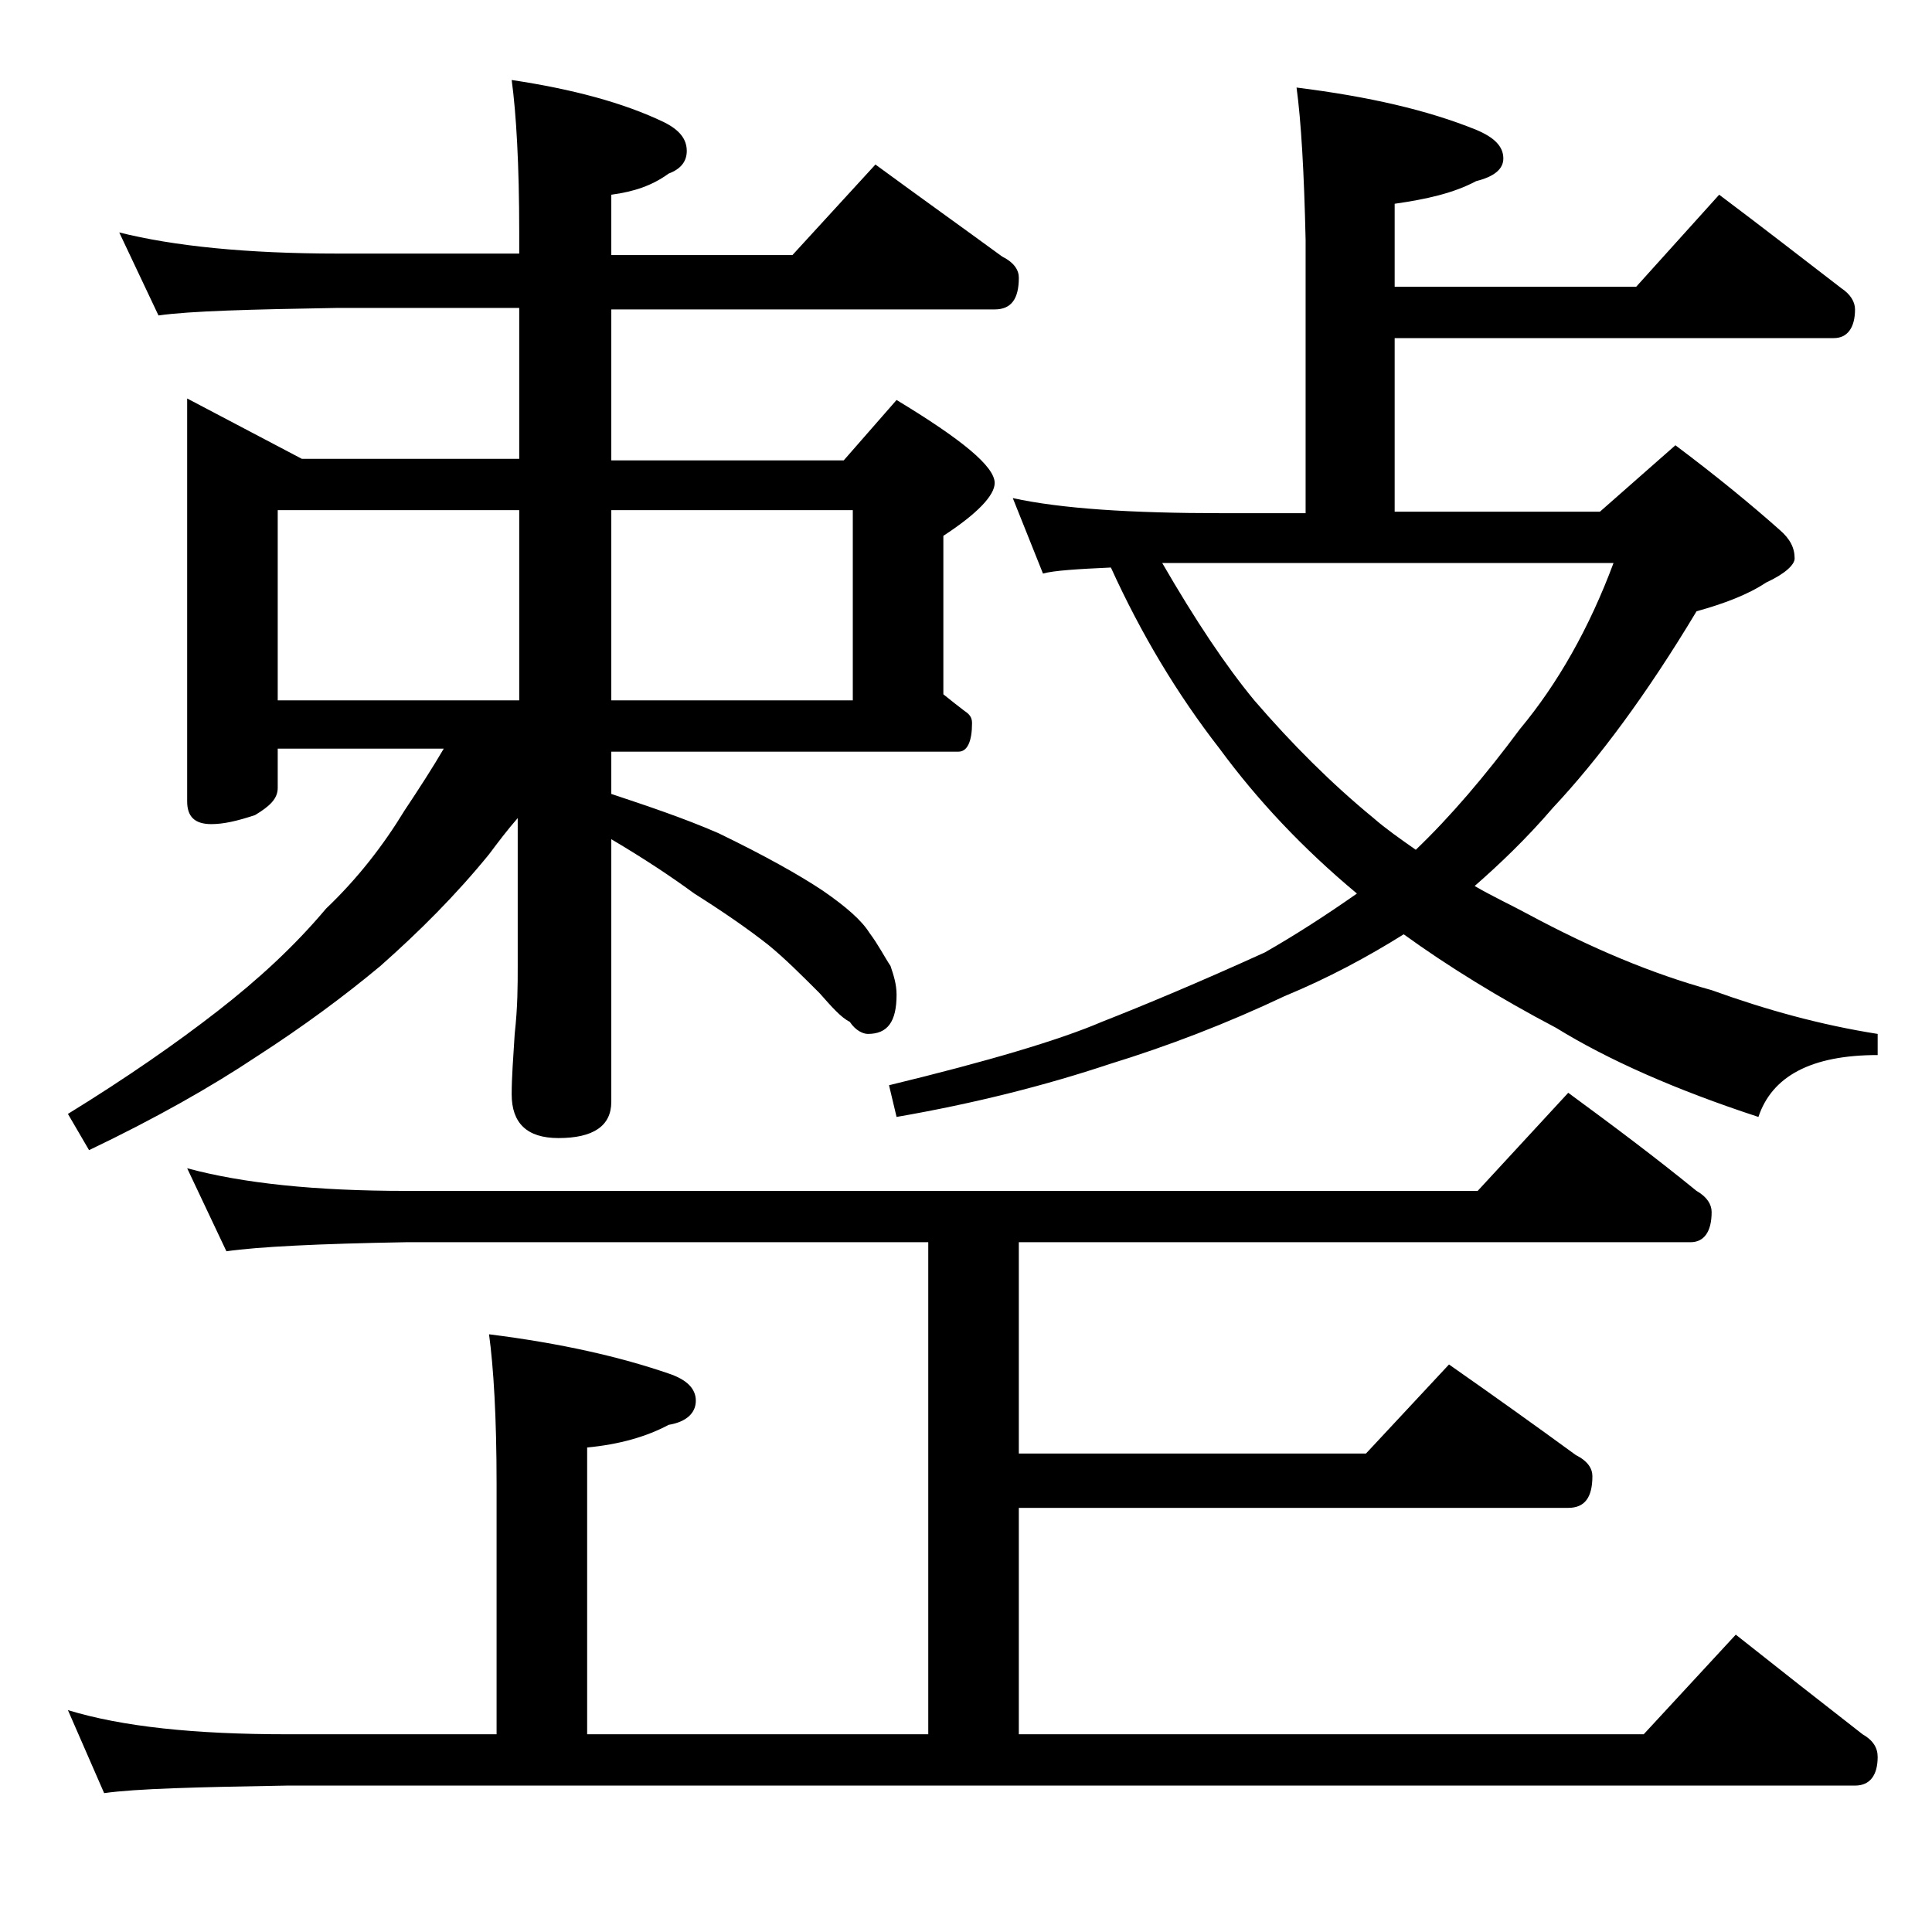 <?xml version="1.0" encoding="utf-8"?>
<!-- Generator: Adobe Illustrator 18.0.0, SVG Export Plug-In . SVG Version: 6.00 Build 0)  -->
<!DOCTYPE svg PUBLIC "-//W3C//DTD SVG 1.1//EN" "http://www.w3.org/Graphics/SVG/1.1/DTD/svg11.dtd">
<svg version="1.1" id="Layer_1" xmlns="http://www.w3.org/2000/svg" xmlns:xlink="http://www.w3.org/1999/xlink" x="0px" y="0px"
	 viewBox="0 0 128 128" enable-background="new 0 0 128 128" xml:space="preserve">
<path d="M7.9,15.4c3.6,0.9,8.4,1.4,14.5,1.4h12v-1.4c0-4.5-0.2-7.9-0.5-10.1c4,0.6,7.4,1.5,10.1,2.8c1,0.5,1.5,1.1,1.5,1.9
	c0,0.7-0.4,1.2-1.2,1.5c-1.1,0.8-2.3,1.2-3.8,1.4v4h12l5.5-6c3,2.2,5.8,4.2,8.4,6.1c0.8,0.4,1.1,0.9,1.1,1.4c0,1.4-0.5,2.1-1.6,2.1
	H40.5v10h15.4l3.5-4c4.3,2.6,6.5,4.4,6.5,5.5c0,0.8-1.1,2-3.4,3.5V46c0.5,0.4,1,0.8,1.4,1.1c0.3,0.2,0.5,0.4,0.5,0.8
	c0,1.2-0.3,1.9-0.9,1.9h-23v2.8c2.4,0.8,4.8,1.6,7.1,2.6c3.1,1.5,5.4,2.8,6.9,3.8c1.6,1.1,2.6,2,3.1,2.8c0.6,0.8,1,1.6,1.4,2.2
	c0.2,0.6,0.4,1.2,0.4,1.9c0,1.8-0.6,2.6-1.9,2.6c-0.3,0-0.8-0.2-1.2-0.8c-0.6-0.3-1.2-1-2-1.9c-1.2-1.2-2.3-2.3-3.4-3.2
	c-1.4-1.1-3-2.2-4.9-3.4c-1.5-1.1-3.3-2.3-5.5-3.6v17.4c0,1.6-1.2,2.4-3.5,2.4c-2.1,0-3.1-1-3.1-2.9c0-1.1,0.1-2.4,0.2-4
	c0.2-1.8,0.2-3.2,0.2-4.5v-9.8c-0.7,0.8-1.3,1.6-1.9,2.4c-2.2,2.7-4.6,5.1-7.2,7.4C22.8,66,20.1,68,17,70c-3,2-6.7,4.1-11.1,6.2
	l-1.4-2.4c3.9-2.4,7.2-4.7,9.9-6.8c2.7-2.1,5.1-4.3,7.2-6.8c2.1-2,3.8-4.2,5.2-6.5c1-1.5,1.9-2.9,2.6-4.1H18.4v2.6
	c0,0.7-0.5,1.2-1.5,1.8c-1.2,0.4-2.1,0.6-2.9,0.6c-1.1,0-1.6-0.5-1.6-1.5V26.4l7.6,4h14.4v-10h-12c-5.8,0.1-9.8,0.2-11.9,0.5
	L7.9,15.4z M12.4,77.4c3.7,1,8.5,1.5,14.5,1.5h71l6-6.5c3,2.2,5.8,4.3,8.5,6.5c0.7,0.4,1,0.9,1,1.4c0,1.3-0.5,2-1.4,2H67.5v14h23
	l5.5-5.9c3,2.1,5.8,4.1,8.4,6c0.8,0.4,1.1,0.9,1.1,1.4c0,1.4-0.5,2.1-1.6,2.1H67.5v15h41.4l6.1-6.6c2.9,2.3,5.7,4.5,8.4,6.6
	c0.7,0.4,1,0.9,1,1.5c0,1.2-0.5,1.9-1.5,1.9H19c-5.9,0.1-10,0.2-12.1,0.5l-2.4-5.5c3.6,1.1,8.4,1.6,14.5,1.6h13.9V98.3
	c0-4.4-0.2-7.7-0.5-9.9c4.8,0.6,8.7,1.5,11.9,2.6c1.2,0.4,1.8,1,1.8,1.8c0,0.8-0.6,1.4-1.8,1.6c-1.5,0.8-3.3,1.3-5.4,1.5v19h22.6
	V82.3H26.9c-5.8,0.1-9.8,0.3-11.9,0.6L12.4,77.4z M18.4,46.4h16V33.8h-16V46.4z M40.5,33.8v12.6h16V33.8H40.5z M85.9,5.8
	c4.8,0.6,8.7,1.5,11.9,2.8c1.2,0.5,1.8,1.1,1.8,1.9c0,0.7-0.6,1.2-1.8,1.5c-1.5,0.8-3.3,1.2-5.4,1.5v5.5h16l5.5-6.1
	c2.8,2.1,5.5,4.2,8.1,6.2c0.6,0.4,0.9,0.9,0.9,1.4c0,1.2-0.5,1.9-1.4,1.9H92.4v11.5H106l5-4.4c2.8,2.1,5.1,4,6.9,5.6
	c0.7,0.6,1,1.2,1,1.9c0,0.4-0.6,1-1.9,1.6c-1.2,0.8-2.8,1.4-4.6,1.9c-3.3,5.5-6.5,9.8-9.5,13c-1.8,2.1-3.6,3.8-5.2,5.2
	c1.2,0.7,2.5,1.3,3.6,1.9c4.1,2.2,8.1,3.9,12.1,5c3.6,1.3,7.2,2.3,11,2.9v1.4c-4.4,0-7,1.4-7.9,4.1c-5.5-1.8-10-3.8-13.4-5.9
	c-3.8-2-7.2-4.1-10.1-6.2c-2.4,1.5-5,2.9-7.9,4.1c-3.8,1.8-7.7,3.3-11.6,4.5c-4.2,1.4-8.9,2.6-14.1,3.5l-0.5-2.1
	c6.6-1.6,11.3-3,14.1-4.2c2.8-1.1,6.4-2.6,10.8-4.6c2.1-1.2,4.1-2.5,6.1-3.9c-3.6-3-6.6-6.2-9.1-9.6c-2.8-3.6-5.2-7.6-7.2-12
	c-2.2,0.1-3.8,0.2-4.5,0.4l-2-5c3.2,0.7,7.8,1,13.9,1h5.5V15.9C86.4,11.4,86.2,8,85.9,5.8z M77,37.3c2.2,3.8,4.2,6.8,6.1,9.1
	c2.5,2.9,5.1,5.5,7.9,7.8c0.8,0.7,1.8,1.4,2.8,2.1c2.3-2.2,4.6-4.9,6.9-8c2.5-3,4.6-6.7,6.2-11h-26C79.5,37.3,78.2,37.3,77,37.3z"/>
</svg>

